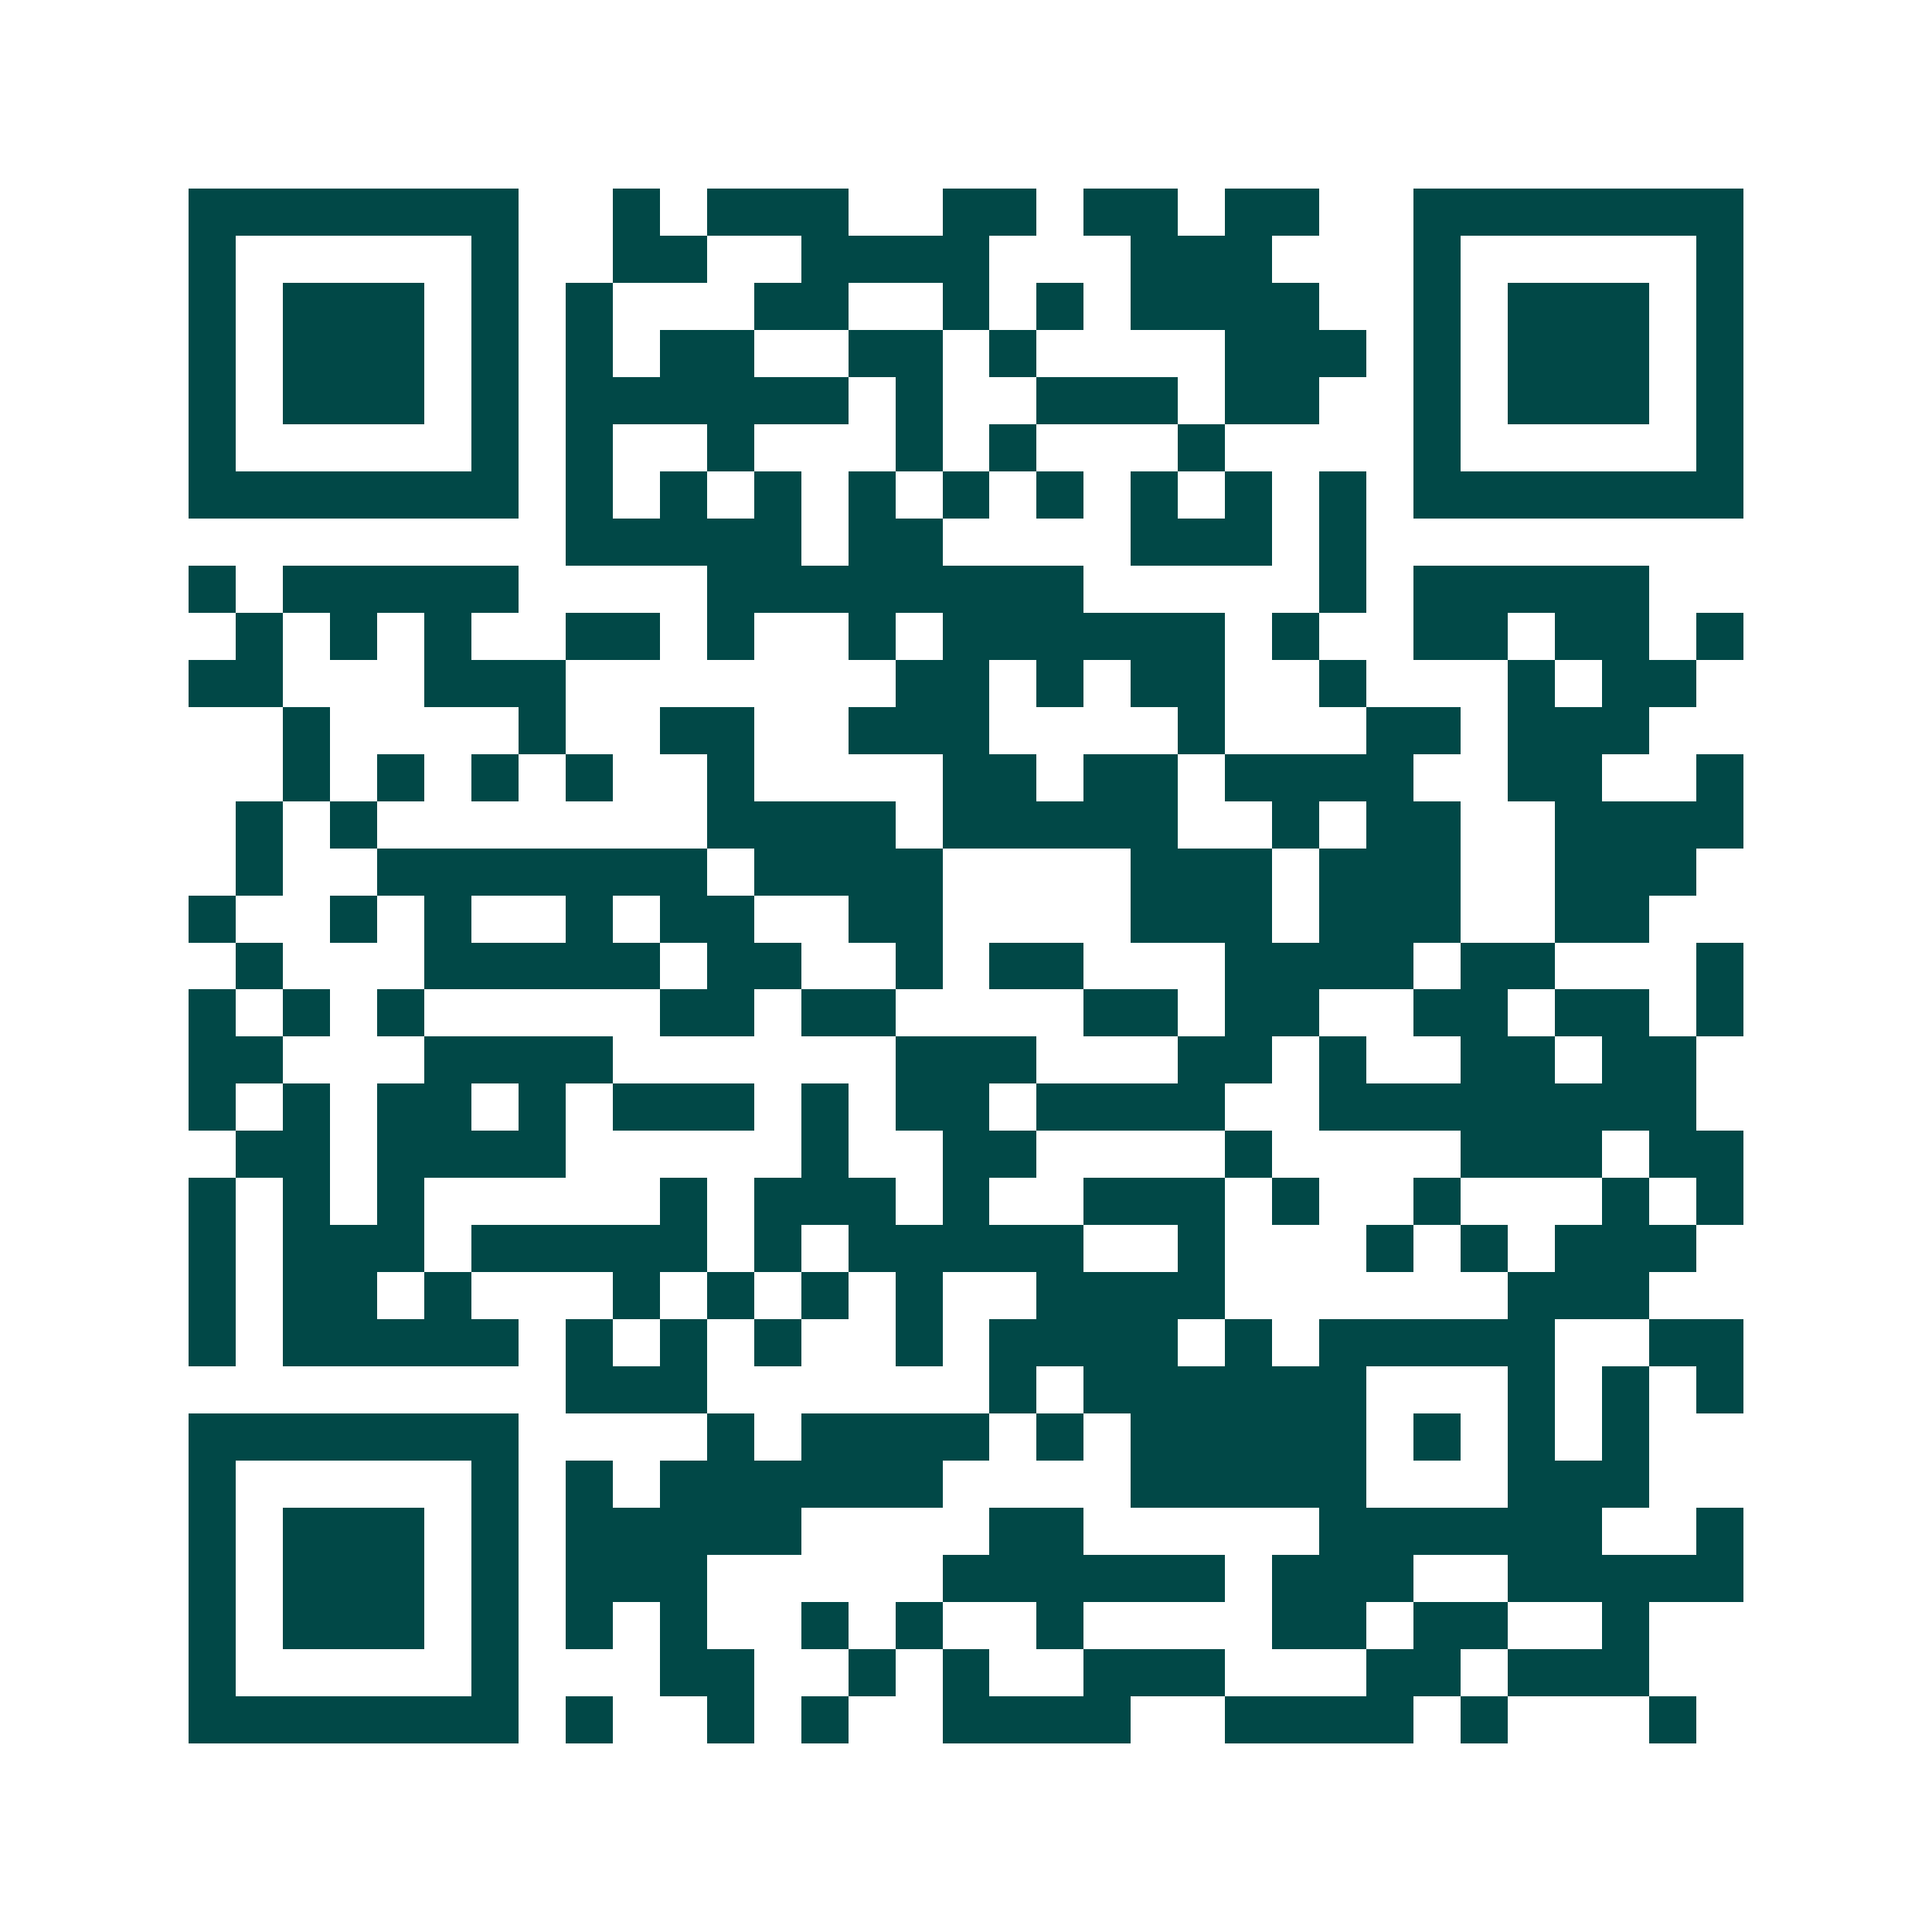 <svg xmlns="http://www.w3.org/2000/svg" width="200" height="200" viewBox="0 0 41 41" shape-rendering="crispEdges"><path fill="#ffffff" d="M0 0h41v41H0z"/><path stroke="#014847" d="M4 4.5h7m2 0h1m1 0h3m2 0h2m1 0h2m1 0h2m2 0h7M4 5.5h1m5 0h1m2 0h2m2 0h4m3 0h3m3 0h1m5 0h1M4 6.5h1m1 0h3m1 0h1m1 0h1m3 0h2m2 0h1m1 0h1m1 0h4m2 0h1m1 0h3m1 0h1M4 7.5h1m1 0h3m1 0h1m1 0h1m1 0h2m2 0h2m1 0h1m4 0h3m1 0h1m1 0h3m1 0h1M4 8.5h1m1 0h3m1 0h1m1 0h6m1 0h1m2 0h3m1 0h2m2 0h1m1 0h3m1 0h1M4 9.5h1m5 0h1m1 0h1m2 0h1m3 0h1m1 0h1m3 0h1m4 0h1m5 0h1M4 10.5h7m1 0h1m1 0h1m1 0h1m1 0h1m1 0h1m1 0h1m1 0h1m1 0h1m1 0h1m1 0h7M12 11.5h5m1 0h2m4 0h3m1 0h1M4 12.5h1m1 0h5m4 0h8m5 0h1m1 0h5M5 13.5h1m1 0h1m1 0h1m2 0h2m1 0h1m2 0h1m1 0h6m1 0h1m2 0h2m1 0h2m1 0h1M4 14.5h2m3 0h3m7 0h2m1 0h1m1 0h2m2 0h1m3 0h1m1 0h2M6 15.5h1m4 0h1m2 0h2m2 0h3m4 0h1m3 0h2m1 0h3M6 16.5h1m1 0h1m1 0h1m1 0h1m2 0h1m4 0h2m1 0h2m1 0h4m2 0h2m2 0h1M5 17.5h1m1 0h1m7 0h4m1 0h5m2 0h1m1 0h2m2 0h4M5 18.5h1m2 0h7m1 0h4m4 0h3m1 0h3m2 0h3M4 19.5h1m2 0h1m1 0h1m2 0h1m1 0h2m2 0h2m4 0h3m1 0h3m2 0h2M5 20.5h1m3 0h5m1 0h2m2 0h1m1 0h2m3 0h4m1 0h2m3 0h1M4 21.5h1m1 0h1m1 0h1m5 0h2m1 0h2m4 0h2m1 0h2m2 0h2m1 0h2m1 0h1M4 22.5h2m3 0h4m6 0h3m3 0h2m1 0h1m2 0h2m1 0h2M4 23.5h1m1 0h1m1 0h2m1 0h1m1 0h3m1 0h1m1 0h2m1 0h4m2 0h8M5 24.5h2m1 0h4m5 0h1m2 0h2m4 0h1m4 0h3m1 0h2M4 25.5h1m1 0h1m1 0h1m5 0h1m1 0h3m1 0h1m2 0h3m1 0h1m2 0h1m3 0h1m1 0h1M4 26.5h1m1 0h3m1 0h5m1 0h1m1 0h5m2 0h1m3 0h1m1 0h1m1 0h3M4 27.5h1m1 0h2m1 0h1m3 0h1m1 0h1m1 0h1m1 0h1m2 0h4m6 0h3M4 28.5h1m1 0h5m1 0h1m1 0h1m1 0h1m2 0h1m1 0h4m1 0h1m1 0h5m2 0h2M12 29.5h3m6 0h1m1 0h6m3 0h1m1 0h1m1 0h1M4 30.5h7m4 0h1m1 0h4m1 0h1m1 0h5m1 0h1m1 0h1m1 0h1M4 31.5h1m5 0h1m1 0h1m1 0h6m4 0h5m3 0h3M4 32.5h1m1 0h3m1 0h1m1 0h5m4 0h2m5 0h6m2 0h1M4 33.5h1m1 0h3m1 0h1m1 0h3m5 0h6m1 0h3m2 0h5M4 34.5h1m1 0h3m1 0h1m1 0h1m1 0h1m2 0h1m1 0h1m2 0h1m4 0h2m1 0h2m2 0h1M4 35.5h1m5 0h1m3 0h2m2 0h1m1 0h1m2 0h3m3 0h2m1 0h3M4 36.5h7m1 0h1m2 0h1m1 0h1m2 0h4m2 0h4m1 0h1m3 0h1"/></svg>
